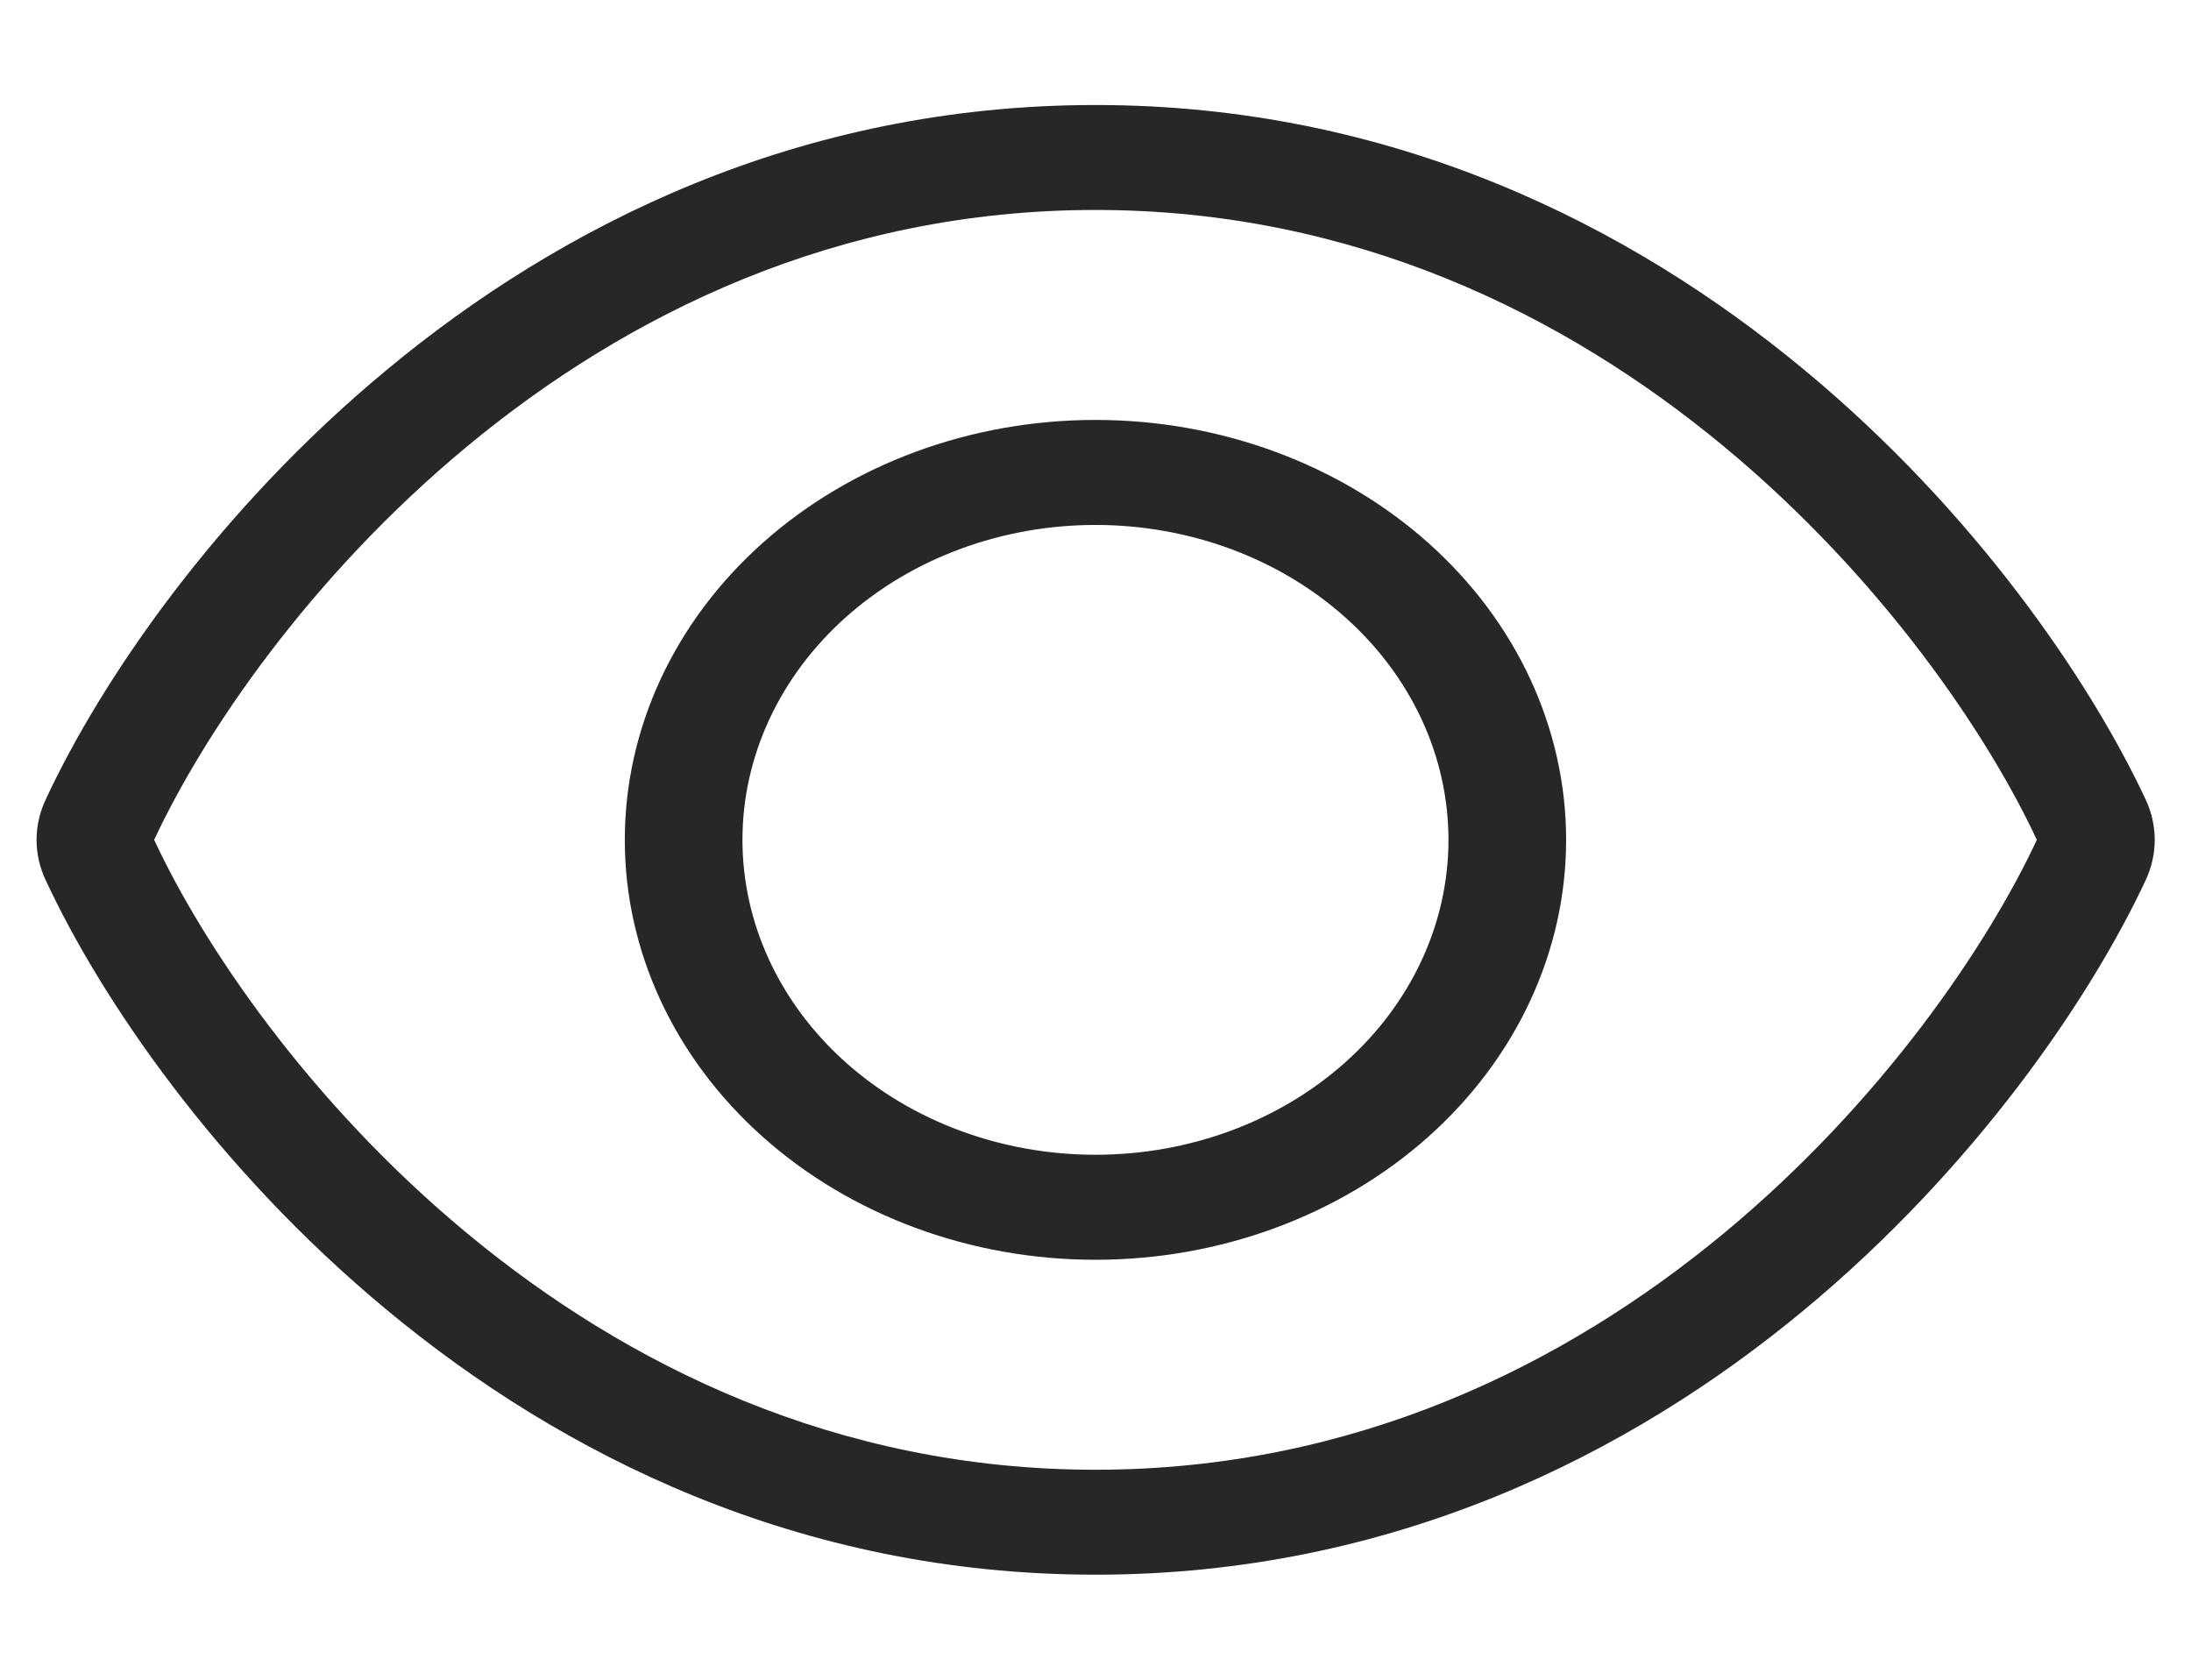 <svg width="30" height="23" viewBox="0 0 30 23" fill="none" xmlns="http://www.w3.org/2000/svg">
<g clip-path="url(#clip0_9795_296)">
<path d="M6.4 6.109C8.57 4.312 11.455 2.875 15 2.875C18.544 2.875 21.429 4.312 23.599 6.109C25.769 7.906 27.219 10.062 27.889 11.5C27.219 12.938 25.769 15.094 23.599 16.891C21.429 18.688 18.544 20.125 15 20.125C11.455 20.125 8.57 18.688 6.4 16.891C4.23 15.094 2.78 12.938 2.111 11.5C2.78 10.062 4.23 7.906 6.4 6.109ZM15 1.438C10.932 1.438 7.674 3.091 5.303 5.058C2.947 7.008 1.371 9.344 0.626 10.947C0.459 11.302 0.459 11.698 0.626 12.053C1.371 13.656 2.947 15.992 5.303 17.942C7.674 19.909 10.932 21.562 15 21.562C19.068 21.562 22.325 19.909 24.697 17.942C27.053 15.988 28.629 13.656 29.379 12.053C29.545 11.698 29.545 11.302 29.379 10.947C28.629 9.344 27.053 7.008 24.697 5.058C22.325 3.091 19.068 1.438 15 1.438ZM10.166 11.5C10.166 10.356 10.676 9.259 11.582 8.451C12.489 7.642 13.718 7.188 15 7.188C16.282 7.188 17.511 7.642 18.417 8.451C19.324 9.259 19.833 10.356 19.833 11.5C19.833 12.644 19.324 13.741 18.417 14.549C17.511 15.358 16.282 15.812 15 15.812C13.718 15.812 12.489 15.358 11.582 14.549C10.676 13.741 10.166 12.644 10.166 11.5ZM21.444 11.5C21.444 9.975 20.765 8.512 19.557 7.434C18.348 6.356 16.709 5.75 15 5.75C13.29 5.75 11.651 6.356 10.443 7.434C9.234 8.512 8.555 9.975 8.555 11.5C8.555 13.025 9.234 14.488 10.443 15.566C11.651 16.644 13.29 17.25 15 17.25C16.709 17.25 18.348 16.644 19.557 15.566C20.765 14.488 21.444 13.025 21.444 11.5Z" fill="#272729"/>
</g>
<defs>
<clipPath id="clip0_9795_296">
<rect width="29" height="23" fill="white" transform="translate(0.5)"/>
</clipPath>
</defs>
</svg>
